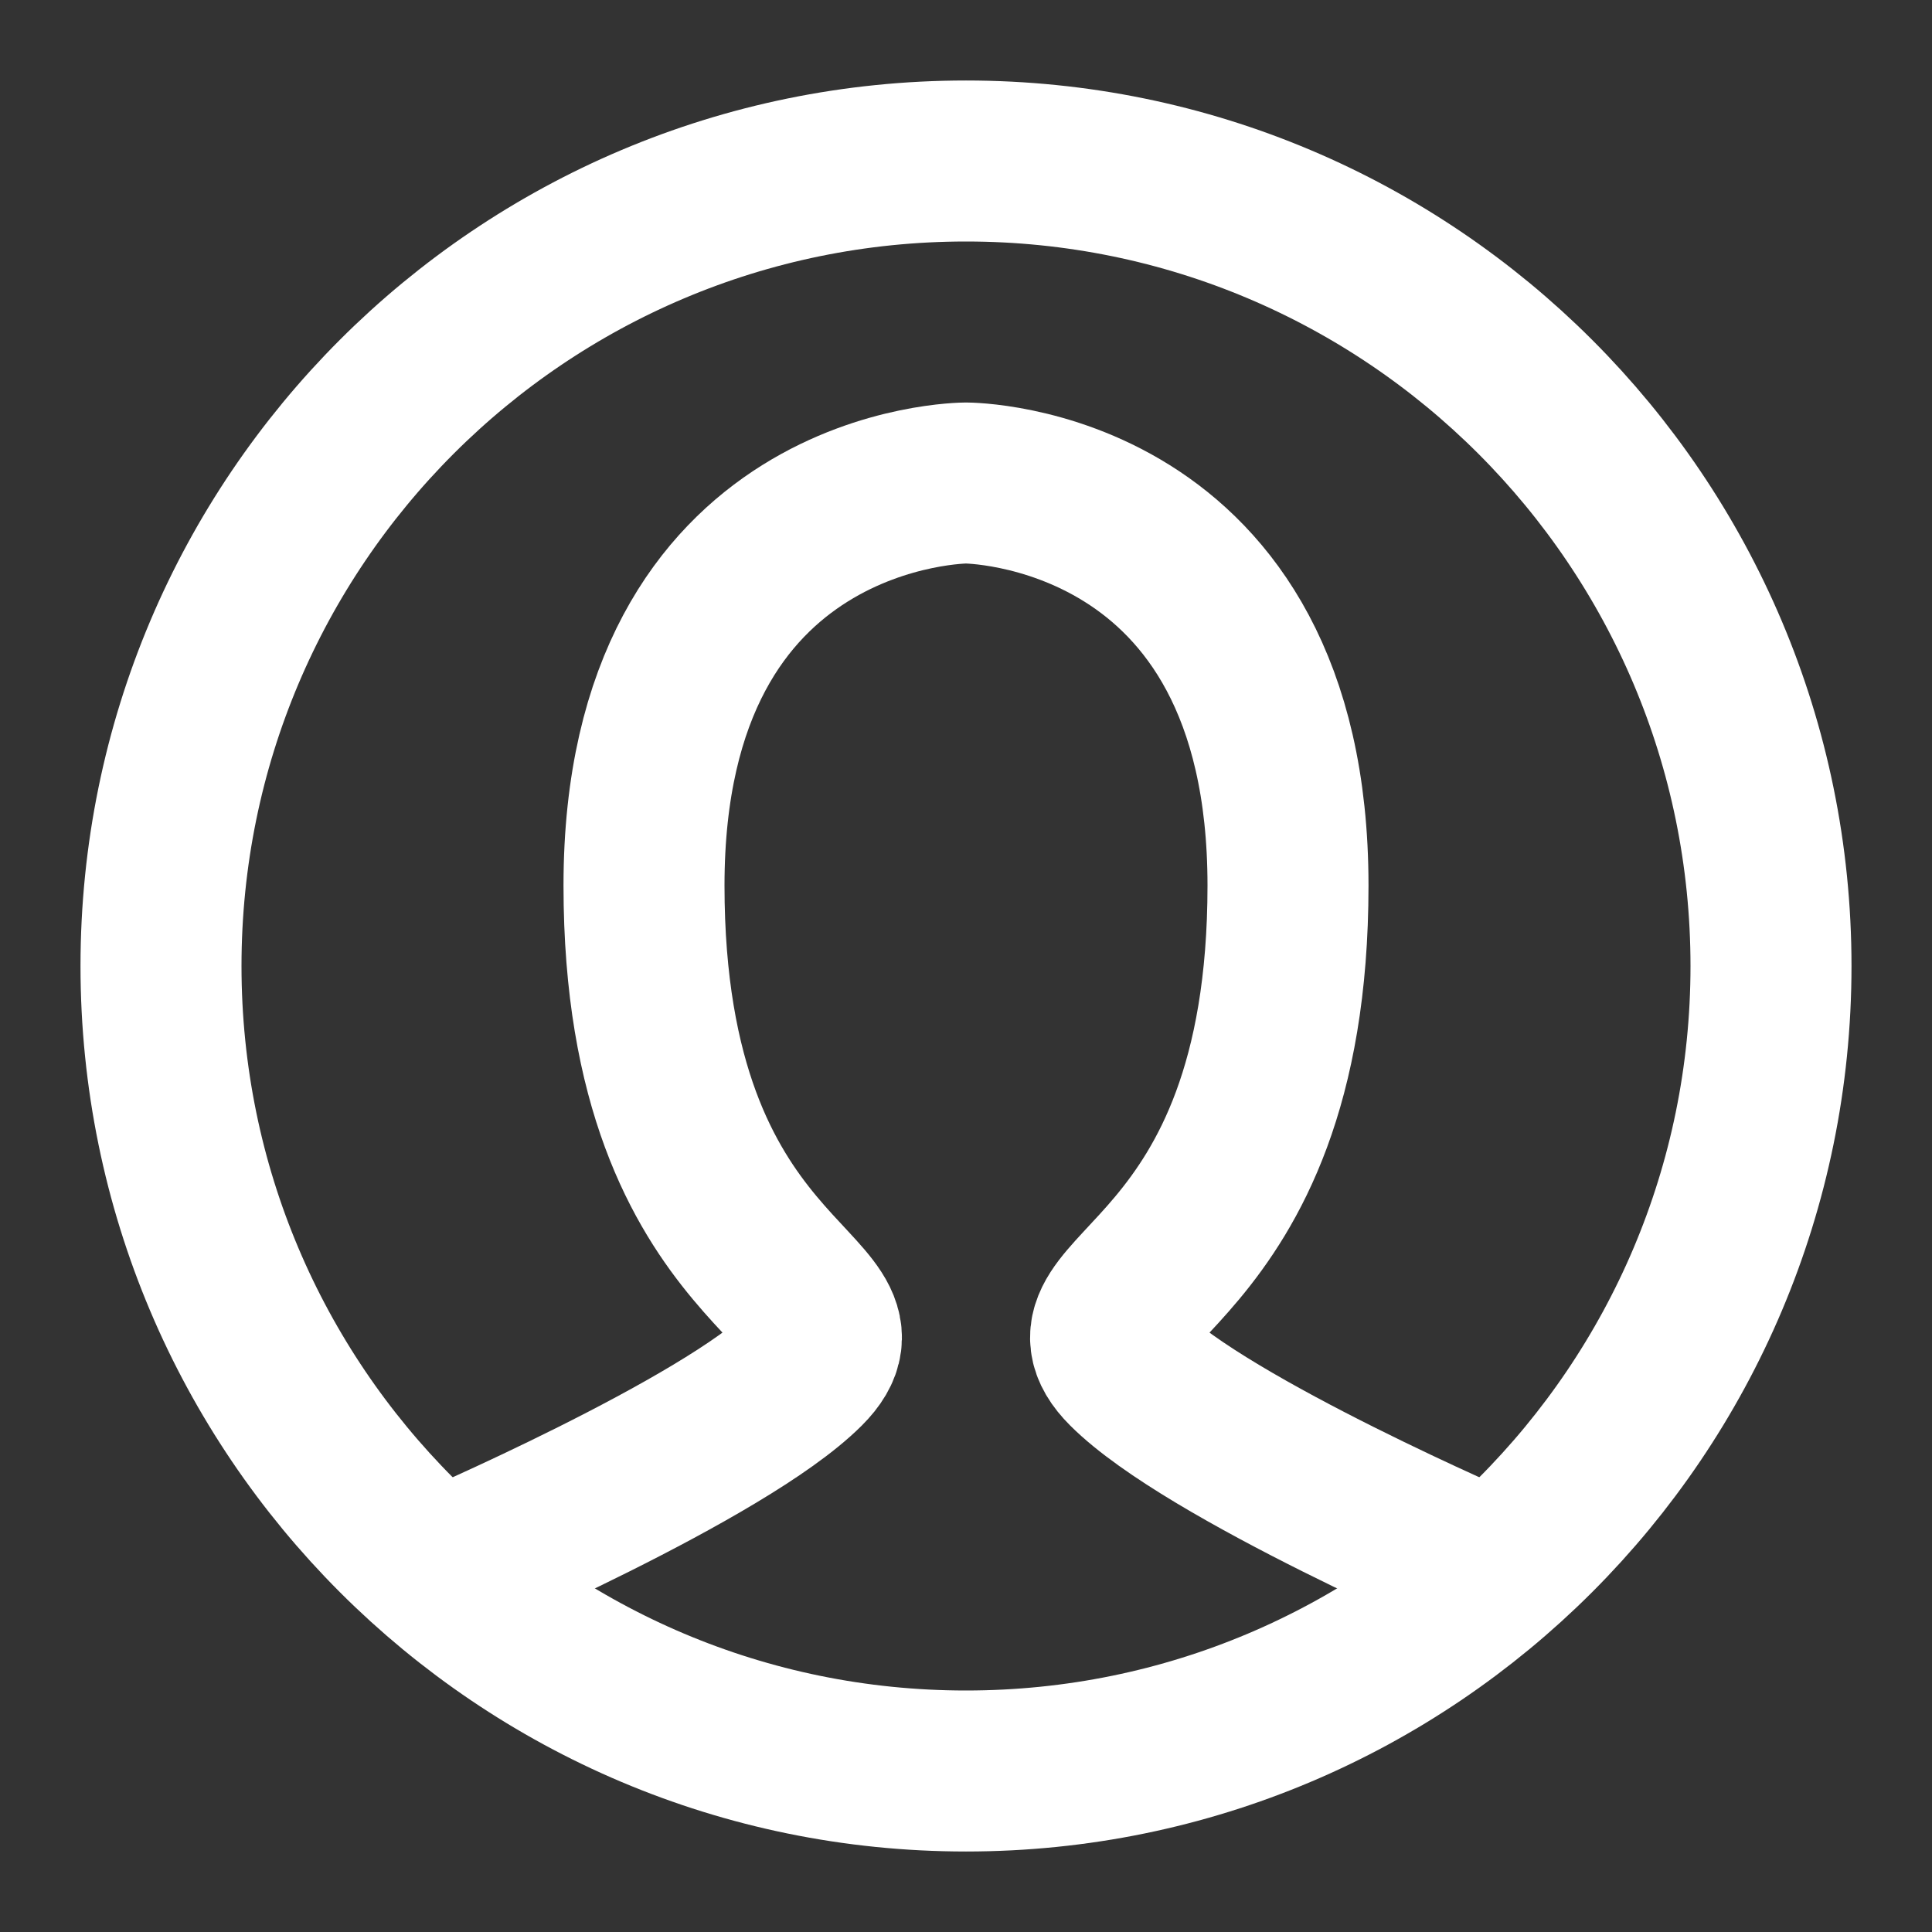 <svg xmlns="http://www.w3.org/2000/svg" width="24" height="24" fill="none" stroke="#fff" stroke-width="2" xmlns:v="https://vecta.io/nano"><rect width="100%" height="100%" fill="#333333" stroke="none"/><path d="M5.5 19.5S9 18 10 17s-2-1-2-6 4-5 4-5 4 0 4 5-3 5-2 6 4.5 2.5 4.5 2.5" stroke-linecap="round"/><path d="M12 22c5.523 0 10-4.477 10-10S17.523 2 12 2 2 6.477 2 12s4.477 10 10 10z"/></svg>